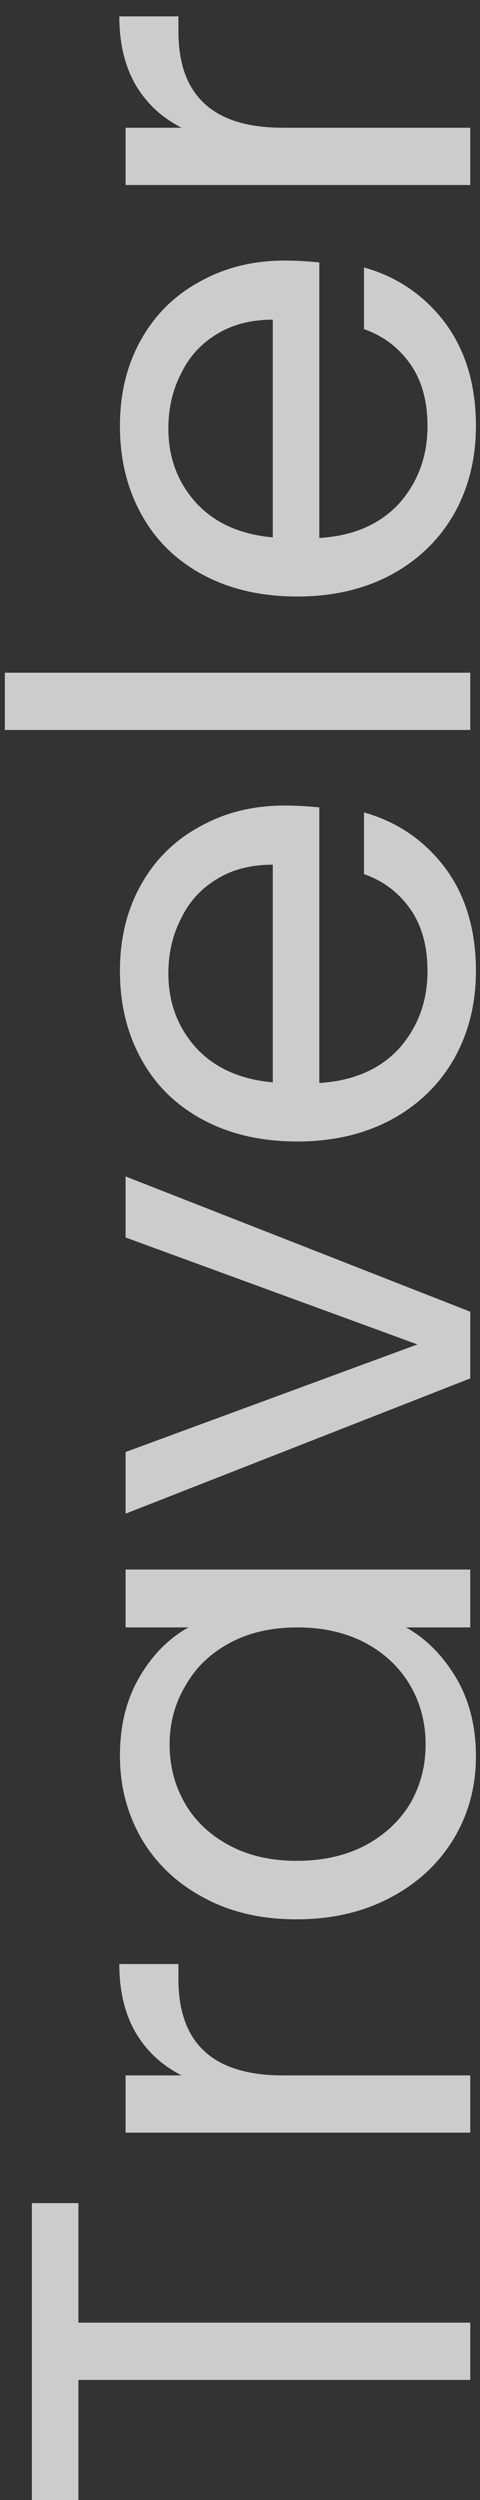 <svg width="29" height="151" viewBox="0 0 29 151" fill="none" xmlns="http://www.w3.org/2000/svg">
<rect x="0" y="0" width="29" height="151" fill="#333333" stroke="none"/>
<path d="M1.926 133.066L4.738 133.066L4.738 140.286L28.412 140.286L28.412 143.744L4.738 143.744L4.738 151.002L1.926 151.002L1.926 133.066ZM10.97 125.352C9.779 124.744 8.854 123.882 8.196 122.768C7.537 121.628 7.208 120.247 7.208 118.626L10.78 118.626L10.78 119.538C10.78 123.414 12.882 125.352 17.088 125.352L28.412 125.352L28.412 128.81L7.588 128.81L7.588 125.352L10.97 125.352ZM17.924 115.926C15.796 115.926 13.934 115.495 12.338 114.634C10.716 113.772 9.462 112.594 8.576 111.1C7.689 109.58 7.246 107.895 7.246 106.046C7.246 104.222 7.638 102.638 8.424 101.296C9.209 99.953 10.197 98.953 11.388 98.294L7.588 98.294L7.588 94.798L28.412 94.798L28.412 98.294L24.536 98.294C25.752 98.978 26.765 100.004 27.576 101.372C28.361 102.714 28.754 104.285 28.754 106.084C28.754 107.933 28.298 109.605 27.386 111.1C26.474 112.594 25.194 113.772 23.548 114.634C21.901 115.495 20.026 115.926 17.924 115.926ZM17.962 98.294C16.391 98.294 15.023 98.611 13.858 99.244C12.692 99.877 11.806 100.738 11.198 101.828C10.564 102.892 10.248 104.07 10.248 105.362C10.248 106.654 10.552 107.832 11.16 108.896C11.768 109.96 12.654 110.808 13.82 111.442C14.985 112.075 16.353 112.392 17.924 112.392C19.52 112.392 20.913 112.075 22.104 111.442C23.269 110.808 24.168 109.96 24.802 108.896C25.41 107.832 25.714 106.654 25.714 105.362C25.714 104.07 25.41 102.892 24.802 101.828C24.168 100.738 23.269 99.877 22.104 99.244C20.913 98.611 19.532 98.294 17.962 98.294ZM25.22 81.202L7.588 74.742L7.588 71.056L28.412 79.226L28.412 83.254L7.588 91.424L7.588 87.7L25.22 81.202ZM17.202 48.653C17.86 48.653 18.557 48.691 19.292 48.767L19.292 65.411C21.344 65.285 22.952 64.588 24.118 63.321C25.258 62.029 25.828 60.471 25.828 58.647C25.828 57.153 25.486 55.911 24.802 54.923C24.092 53.91 23.155 53.201 21.99 52.795L21.99 49.071C23.991 49.629 25.625 50.743 26.892 52.415C28.133 54.087 28.754 56.165 28.754 58.647C28.754 60.623 28.31 62.397 27.424 63.967C26.537 65.513 25.283 66.729 23.662 67.615C22.015 68.502 20.115 68.945 17.962 68.945C15.808 68.945 13.921 68.515 12.3 67.653C10.678 66.792 9.437 65.589 8.576 64.043C7.689 62.473 7.246 60.674 7.246 58.647C7.246 56.671 7.676 54.923 8.538 53.403C9.399 51.883 10.59 50.718 12.11 49.907C13.604 49.071 15.302 48.653 17.202 48.653ZM16.48 52.225C15.162 52.225 14.035 52.517 13.098 53.099C12.135 53.682 11.413 54.48 10.932 55.493C10.425 56.481 10.172 57.583 10.172 58.799C10.172 60.547 10.729 62.042 11.844 63.283C12.958 64.499 14.504 65.196 16.48 65.373L16.48 52.225ZM0.292 40.631L28.412 40.631L28.412 44.089L0.292 44.089L0.292 40.631ZM17.202 15.737C17.86 15.737 18.557 15.775 19.292 15.851L19.292 32.495C21.344 32.369 22.952 31.672 24.118 30.405C25.258 29.113 25.828 27.555 25.828 25.731C25.828 24.237 25.486 22.995 24.802 22.007C24.092 20.994 23.155 20.285 21.99 19.879L21.99 16.155C23.991 16.713 25.625 17.827 26.892 19.499C28.133 21.171 28.754 23.249 28.754 25.731C28.754 27.707 28.31 29.481 27.424 31.051C26.537 32.597 25.283 33.813 23.662 34.699C22.015 35.586 20.115 36.029 17.962 36.029C15.808 36.029 13.921 35.599 12.3 34.737C10.678 33.876 9.437 32.673 8.576 31.127C7.689 29.557 7.246 27.758 7.246 25.731C7.246 23.755 7.676 22.007 8.538 20.487C9.399 18.967 10.59 17.802 12.11 16.991C13.604 16.155 15.302 15.737 17.202 15.737ZM16.48 19.309C15.162 19.309 14.035 19.601 13.098 20.183C12.135 20.766 11.413 21.564 10.932 22.577C10.425 23.565 10.172 24.667 10.172 25.883C10.172 27.631 10.729 29.126 11.844 30.367C12.958 31.583 14.504 32.28 16.48 32.457L16.48 19.309ZM10.97 7.715C9.779 7.107 8.854 6.246 8.196 5.131C7.537 3.991 7.208 2.61 7.208 0.989L10.78 0.989L10.78 1.901C10.78 5.777 12.882 7.715 17.088 7.715L28.412 7.715L28.412 11.173L7.588 11.173L7.588 7.715L10.97 7.715Z" fill="white" fill-opacity="0.75"/>
</svg>
